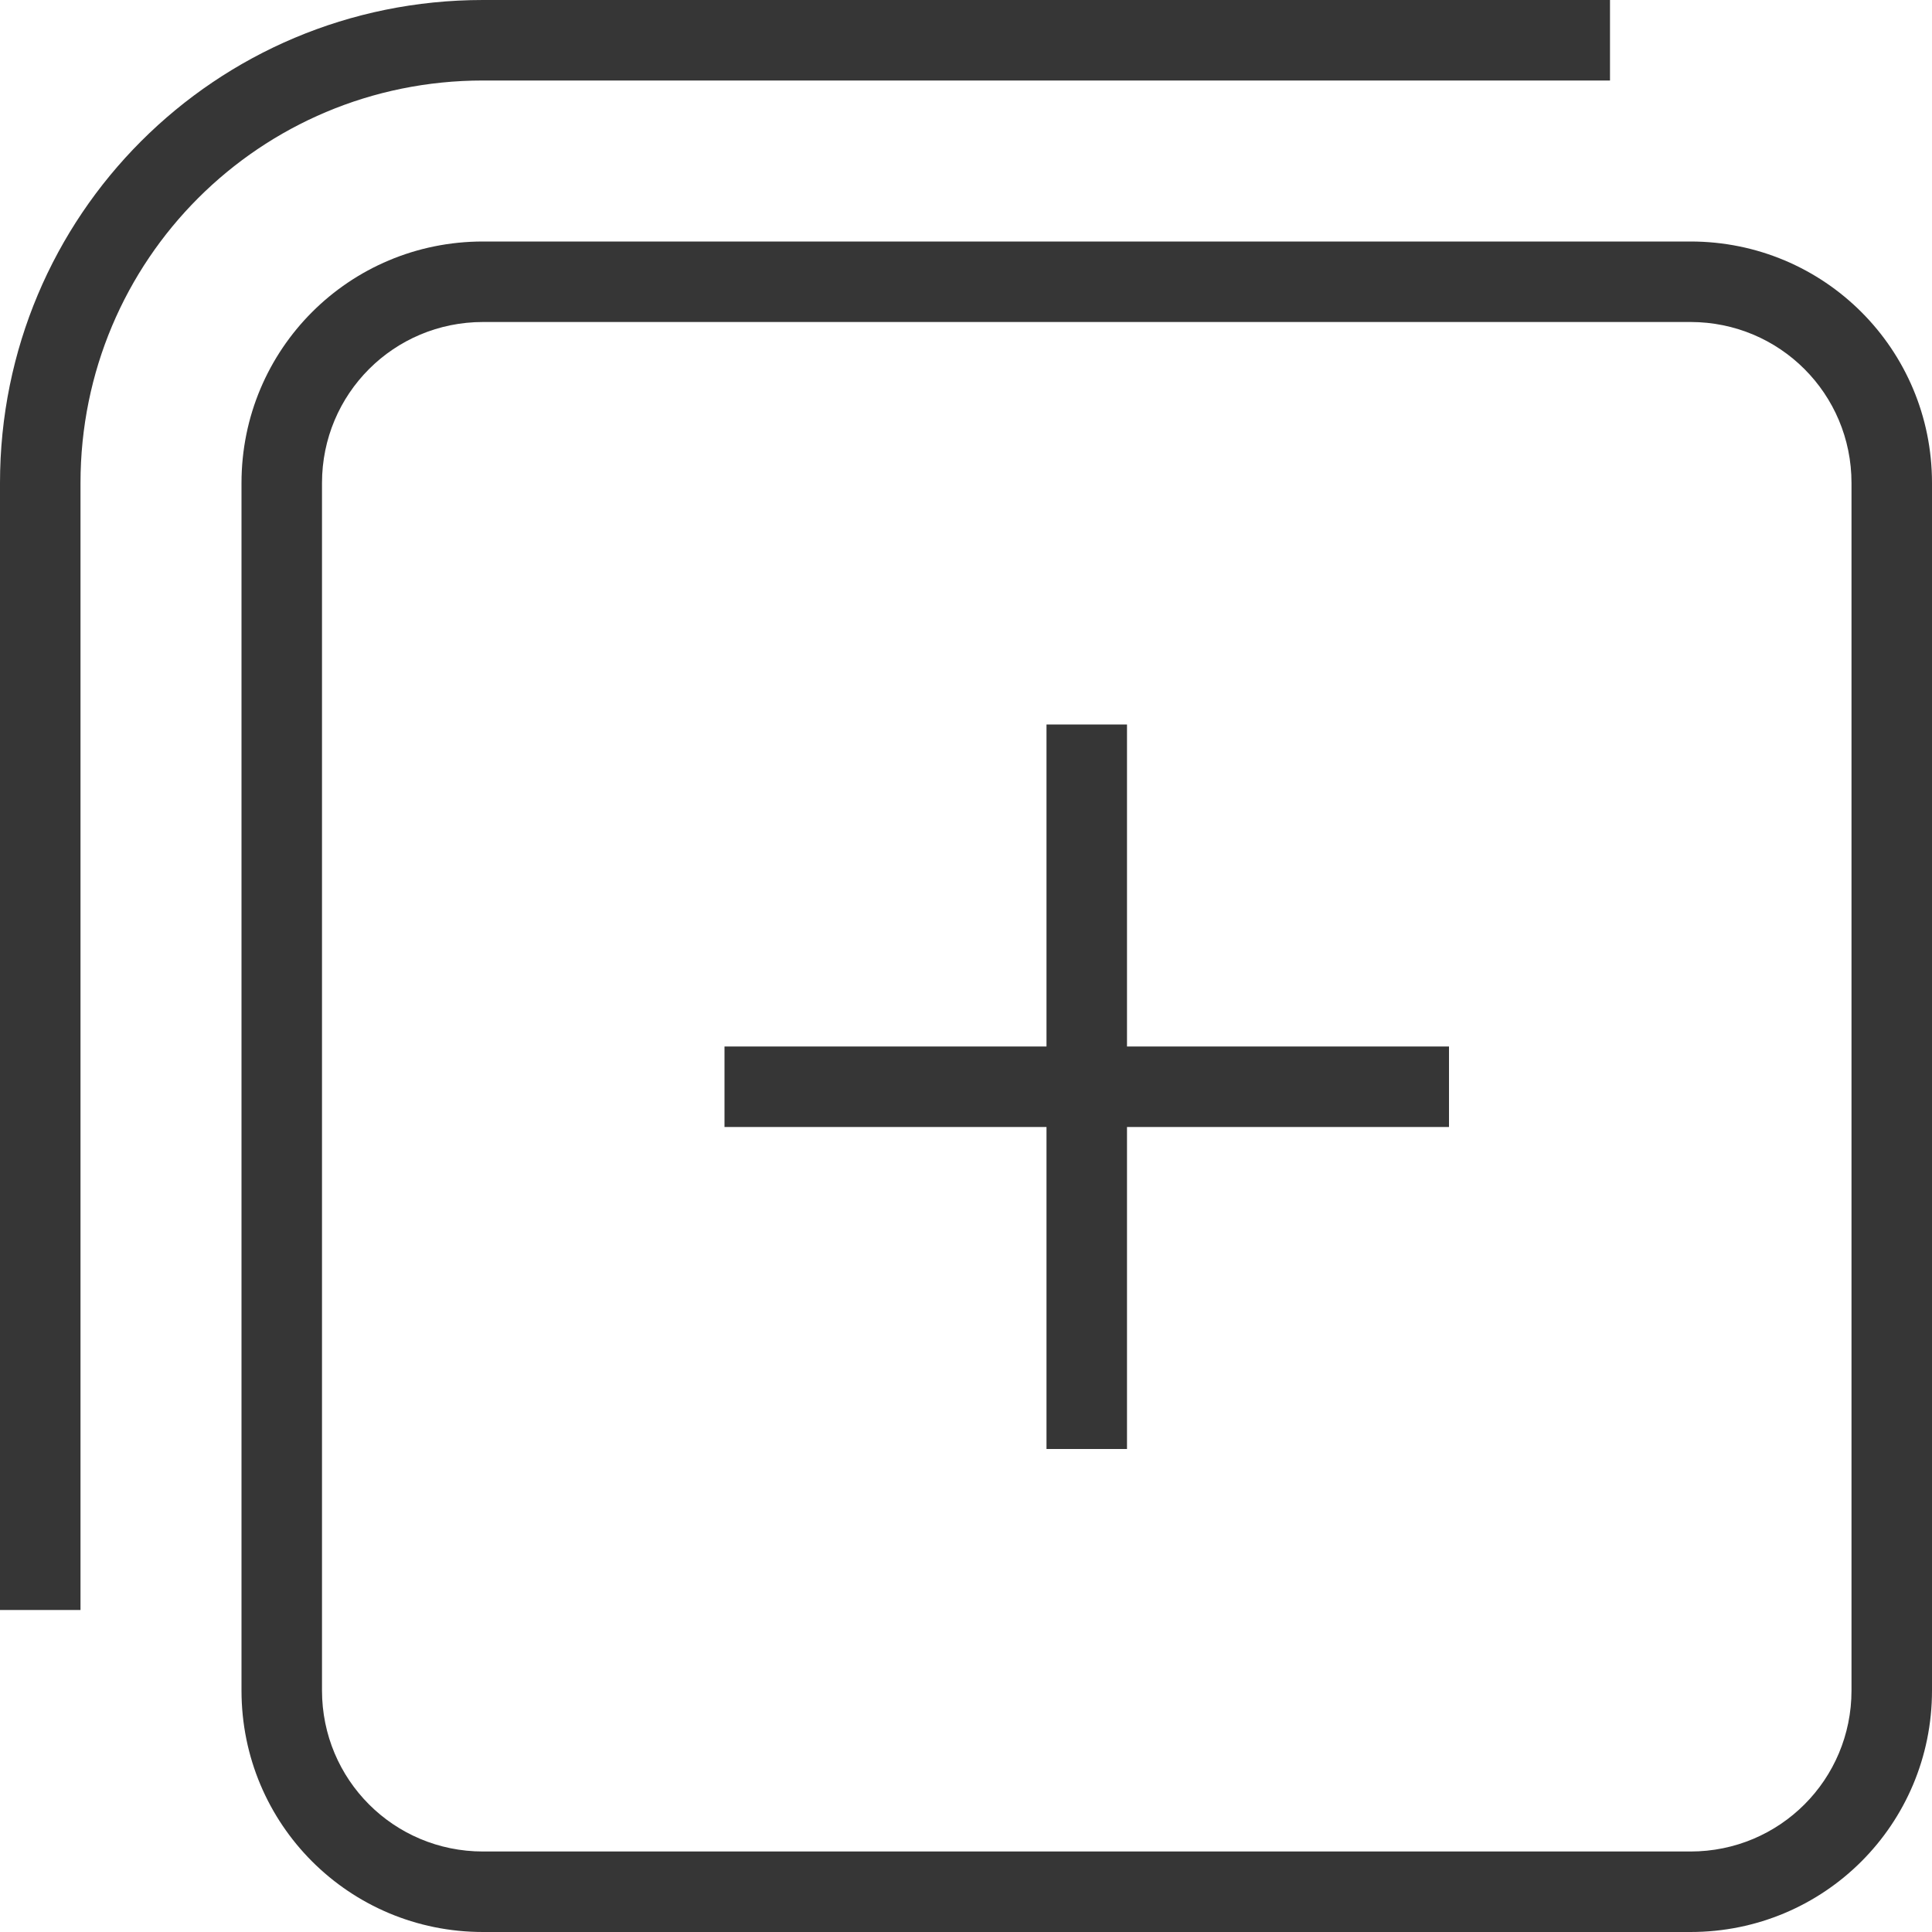 <svg width="24" height="24" version="1.1" viewBox="0 0 24 24" xmlns="http://www.w3.org/2000/svg">
 <rect x="9" y="13" width="9" height="1" rx="0" ry="0" fill="#363636" stroke-linecap="round" stroke-linejoin="round" stroke-width="2.121"/>
 <rect transform="rotate(90)" x="9" y="-14" width="9" height="1" rx="0" ry="0" fill="#363636" stroke-linecap="round" stroke-linejoin="round" stroke-width="2.121"/>
 <path d="m6 3c-1.662 0-3 1.338-3 3v15c0 1.662 1.338 3 3 3h15c1.662 0 3-1.338 3-3v-15c0-1.662-1.338-3-3-3h-15zm0 1h15c1.108 0 2 0.892 2 2v15c0 1.108-0.892 2-2 2h-15c-1.108 0-2-0.892-2-2v-15c0-1.108 0.892-2 2-2z" fill="#363636" stroke-linecap="round" stroke-linejoin="round" stroke-width="2"/>
 <path d="m6 0c-3.324 0-6 2.676-6 6v14h1v-14c0-2.77 2.23-5 5-5h14v-1z" fill="#363636" stroke-linecap="round" stroke-linejoin="round" stroke-width="2"/>
</svg>
